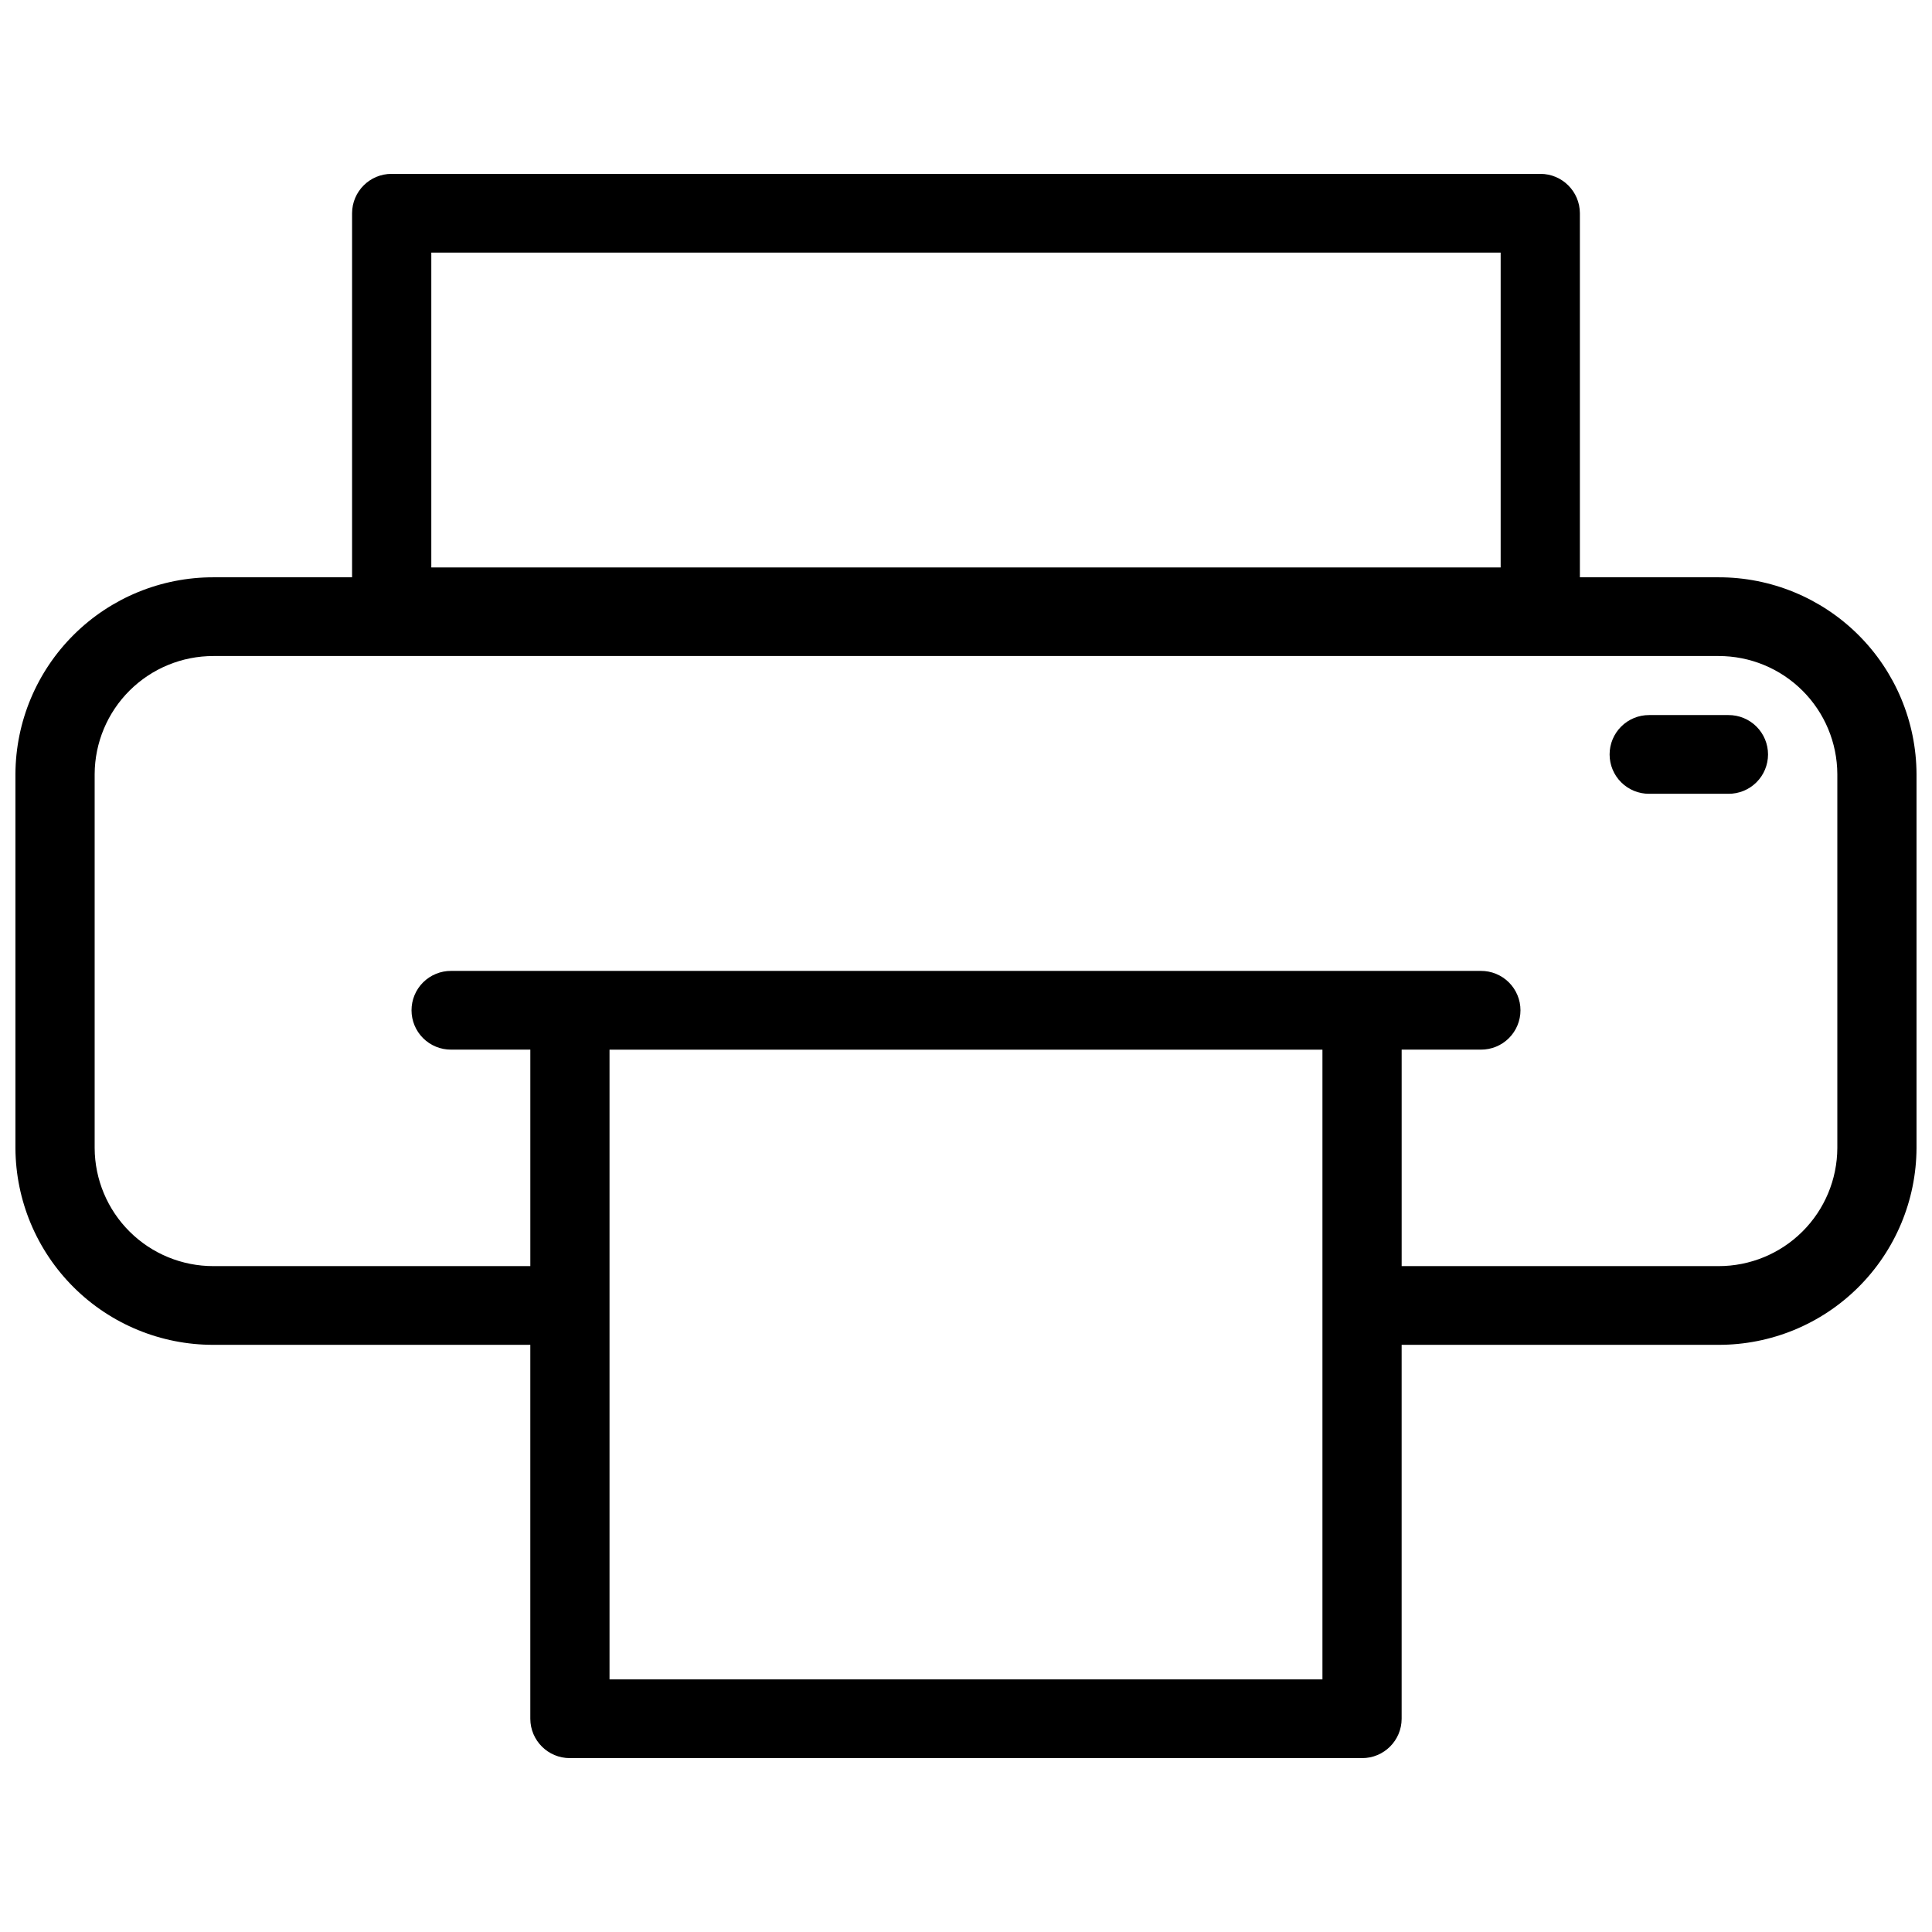<?xml version="1.0" encoding="UTF-8"?>
<!-- Uploaded to: SVG Repo, www.svgrepo.com, Generator: SVG Repo Mixer Tools -->
<svg width="800px" height="800px" version="1.1" viewBox="144 144 512 512" xmlns="http://www.w3.org/2000/svg">
 <defs>
  <clipPath id="a">
   <path d="m148.09 190h503.81v420h-503.81z"/>
  </clipPath>
 </defs>
 <path d="m602.05 333.5h-20.992c-2.777-0.016-5.449 1.074-7.418 3.035-1.973 1.957-3.078 4.621-3.078 7.398s1.105 5.441 3.078 7.398c1.969 1.957 4.641 3.051 7.418 3.031h20.992c2.777 0.02 5.449-1.074 7.418-3.031 1.973-1.957 3.078-4.621 3.078-7.398s-1.105-5.441-3.078-7.398c-1.969-1.961-4.641-3.051-7.418-3.035z"/>
 <g clip-path="url(#a)">
  <path d="m599.42 296.99h-36.734v-96.484c-0.02-5.777-4.719-10.449-10.496-10.43h-304.39c-5.777-0.02-10.477 4.652-10.496 10.43v96.484h-36.734c-13.871-0.027-27.188 5.449-37.023 15.227-9.84 9.777-15.398 23.059-15.457 36.93v99.094c0.059 13.871 5.617 27.148 15.457 36.926 9.836 9.777 23.152 15.254 37.023 15.227h83.969v99.094c0.02 5.777 4.715 10.449 10.496 10.43h209.92c5.781 0.02 10.48-4.652 10.496-10.43v-99.094h83.969c13.871 0.027 27.188-5.449 37.023-15.227 9.84-9.777 15.398-23.055 15.457-36.926v-99.094c-0.059-13.871-5.617-27.152-15.457-36.93-9.836-9.777-23.152-15.254-37.023-15.227zm-341.12-86.051h283.39v83.445h-283.39zm236.16 378.12h-188.93v-166.89h188.93zm-230.91-187.76c-2.777-0.016-5.445 1.078-7.418 3.035-1.969 1.957-3.074 4.621-3.074 7.398s1.105 5.438 3.074 7.398c1.973 1.957 4.641 3.047 7.418 3.031h20.992v57.371h-83.969c-8.324 0.016-16.312-3.269-22.215-9.137-5.902-5.867-9.238-13.836-9.273-22.156v-99.094c0.035-8.324 3.371-16.293 9.273-22.156 5.902-5.867 13.891-9.152 22.215-9.137h398.85c8.324-0.016 16.312 3.269 22.215 9.137 5.906 5.863 9.238 13.832 9.273 22.156v99.094c-0.035 8.32-3.367 16.289-9.273 22.156-5.902 5.867-13.891 9.152-22.215 9.137h-83.969v-57.371h20.992c2.777 0.016 5.449-1.074 7.418-3.031 1.969-1.961 3.078-4.621 3.078-7.398s-1.109-5.441-3.078-7.398c-1.969-1.957-4.641-3.051-7.418-3.035z"/>
 </g>
</svg>